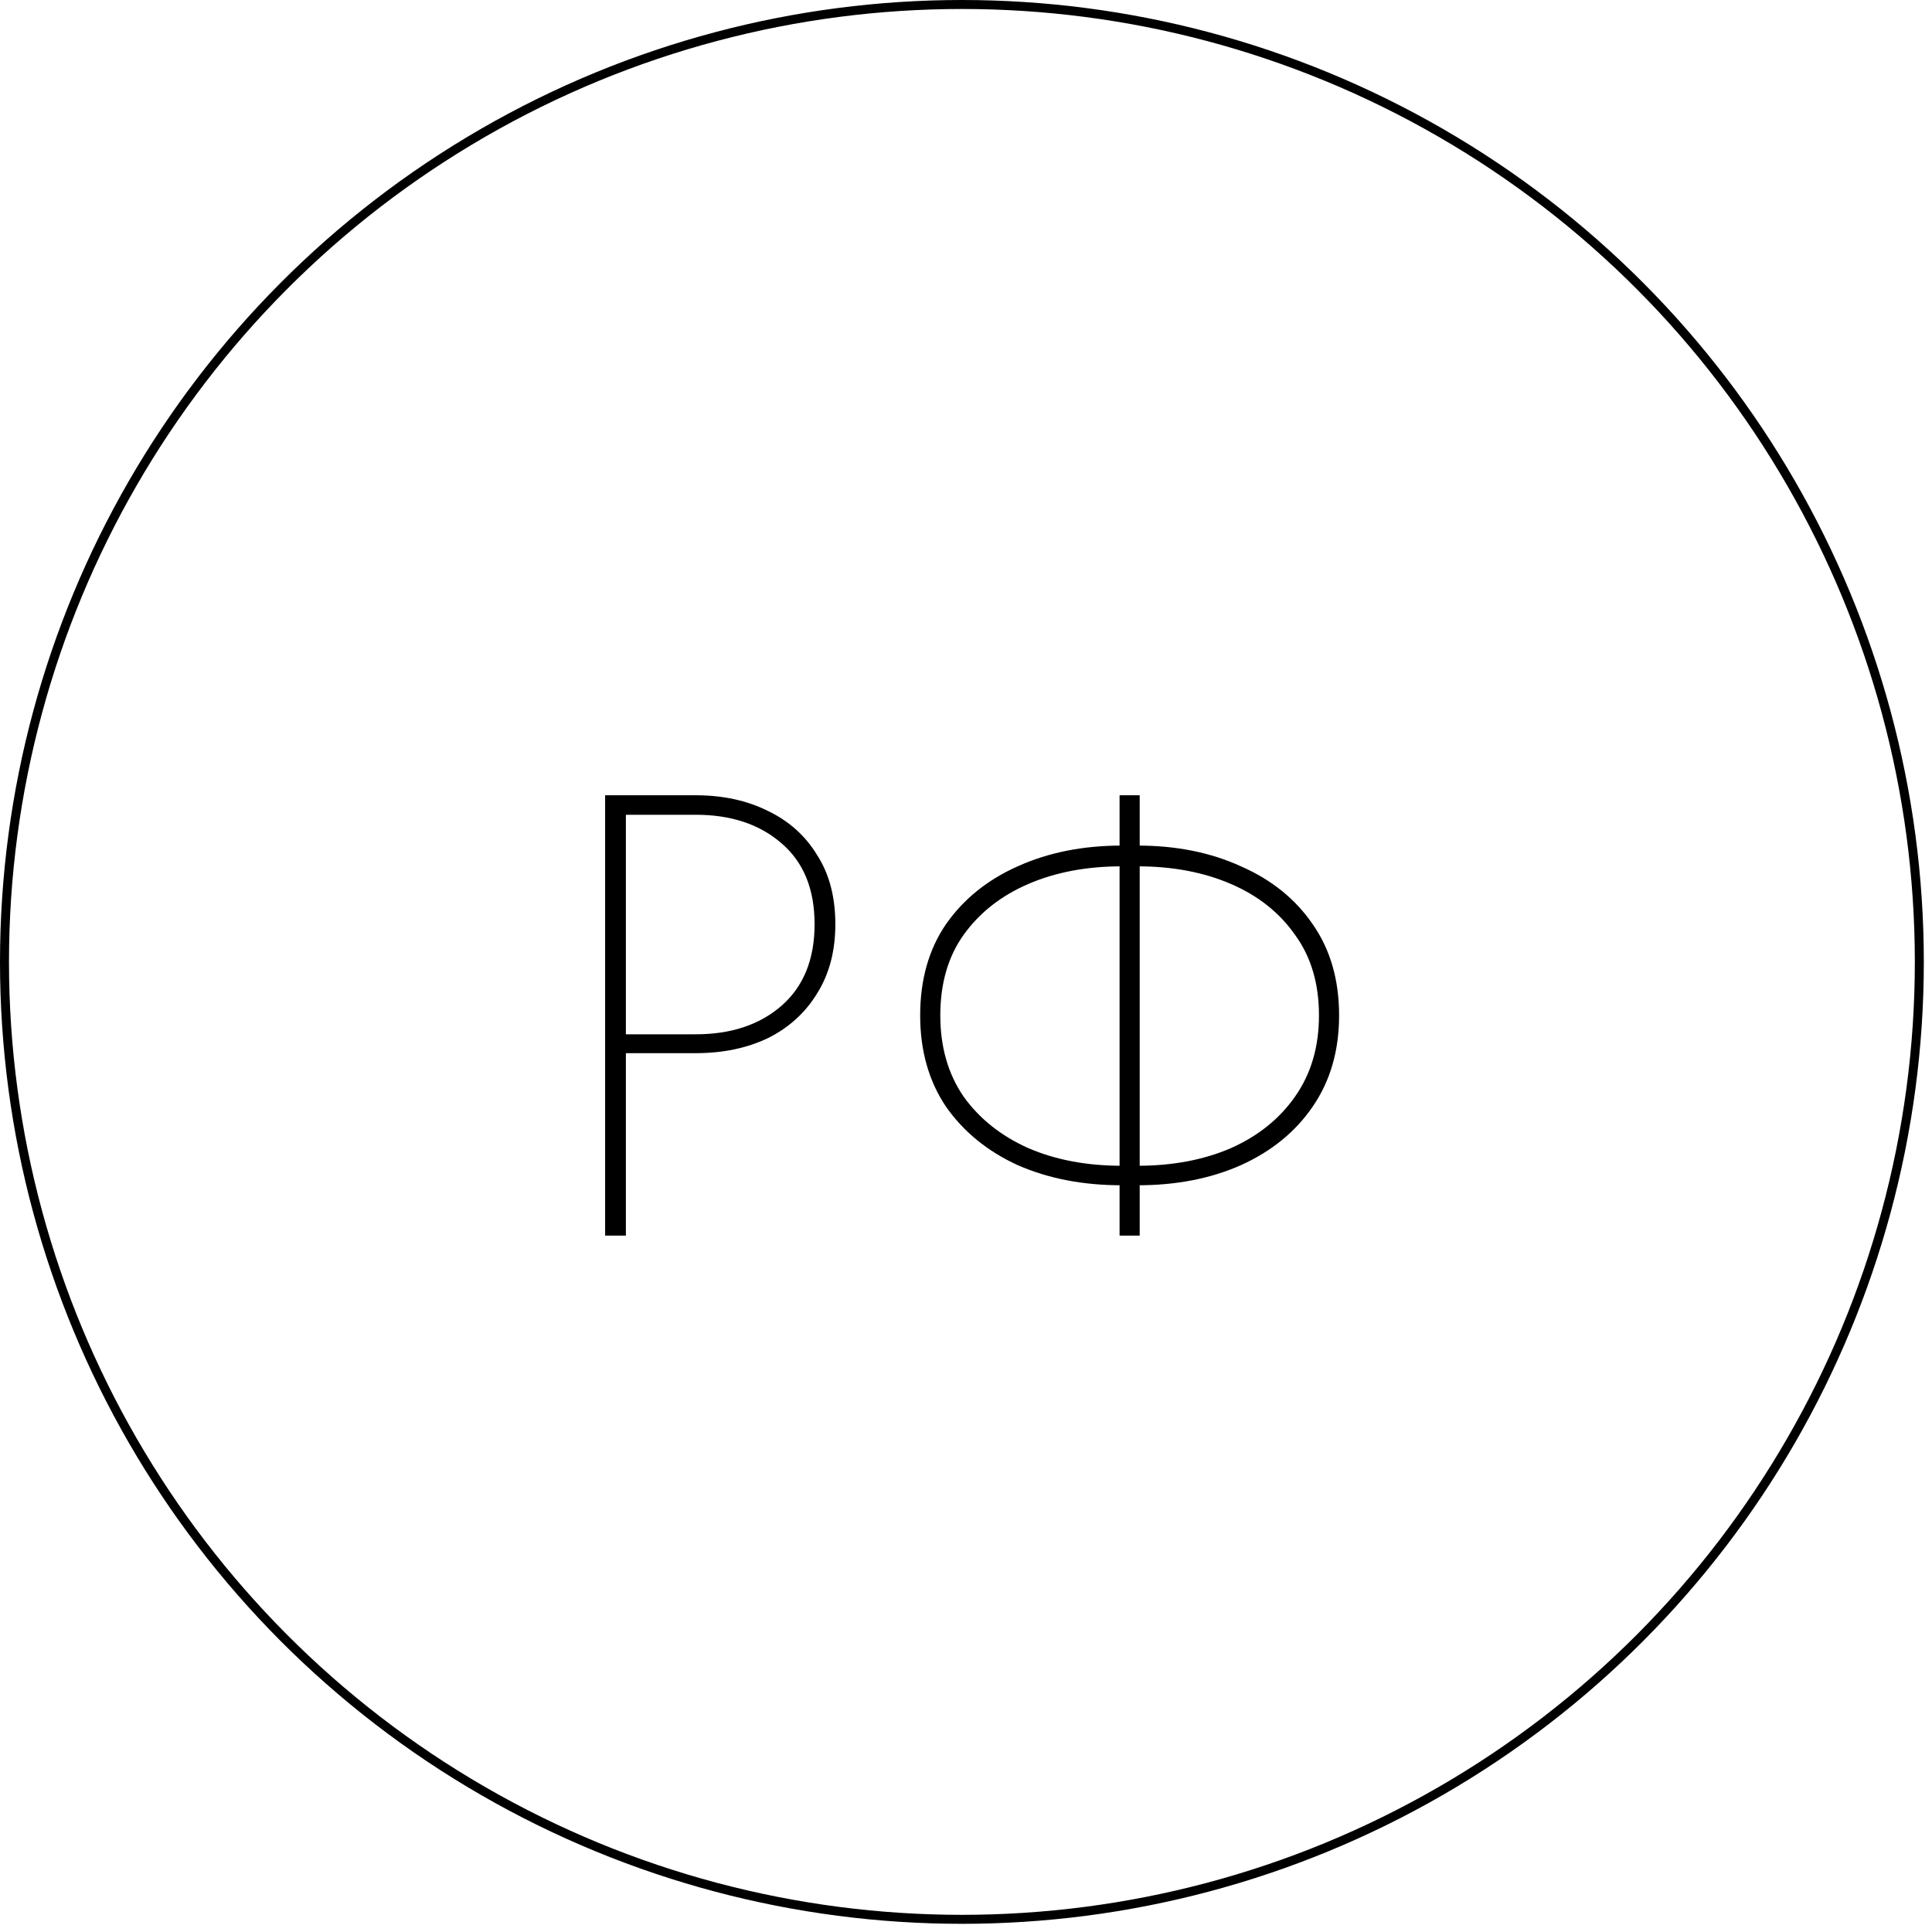 <?xml version="1.0" encoding="UTF-8"?> <svg xmlns="http://www.w3.org/2000/svg" width="172" height="172" viewBox="0 0 172 172" fill="none"> <path d="M53.872 70.8V110H55.72V70.8H53.872ZM54.936 72.536H61.936C65.072 72.536 67.611 73.376 69.552 75.056C71.531 76.736 72.52 79.144 72.52 82.28C72.52 85.416 71.531 87.843 69.552 89.56C67.611 91.24 65.072 92.08 61.936 92.08H54.936V93.76H61.936C64.363 93.76 66.509 93.312 68.376 92.416C70.243 91.483 71.699 90.157 72.744 88.44C73.827 86.723 74.368 84.669 74.368 82.28C74.368 79.853 73.827 77.8 72.744 76.12C71.699 74.403 70.243 73.096 68.376 72.2C66.509 71.267 64.363 70.8 61.936 70.8H54.936V72.536ZM99.672 70.8V110H101.464V70.8H99.672ZM117.424 90.4C117.424 93.2 116.714 95.608 115.296 97.624C113.914 99.603 112.01 101.133 109.584 102.216C107.157 103.261 104.394 103.784 101.296 103.784H99.84C96.741 103.784 93.978 103.261 91.552 102.216C89.125 101.133 87.202 99.603 85.784 97.624C84.402 95.608 83.712 93.2 83.712 90.4C83.712 87.563 84.402 85.173 85.784 83.232C87.202 81.253 89.125 79.741 91.552 78.696C93.978 77.651 96.741 77.128 99.84 77.128H101.296C104.394 77.128 107.157 77.651 109.584 78.696C112.01 79.741 113.914 81.253 115.296 83.232C116.714 85.173 117.424 87.563 117.424 90.4ZM119.216 90.4C119.216 87.227 118.432 84.52 116.864 82.28C115.333 80.04 113.205 78.323 110.48 77.128C107.792 75.896 104.73 75.28 101.296 75.28H99.84C96.405 75.28 93.325 75.896 90.6 77.128C87.912 78.323 85.784 80.04 84.216 82.28C82.685 84.52 81.92 87.227 81.92 90.4C81.92 93.536 82.685 96.243 84.216 98.52C85.784 100.76 87.912 102.496 90.6 103.728C93.325 104.923 96.405 105.52 99.84 105.52H101.296C104.73 105.52 107.792 104.923 110.48 103.728C113.205 102.496 115.333 100.76 116.864 98.52C118.432 96.243 119.216 93.536 119.216 90.4Z" fill="black"></path> <circle cx="85.636" cy="85.636" r="85.236" stroke="black" stroke-width="0.8"></circle> </svg> 